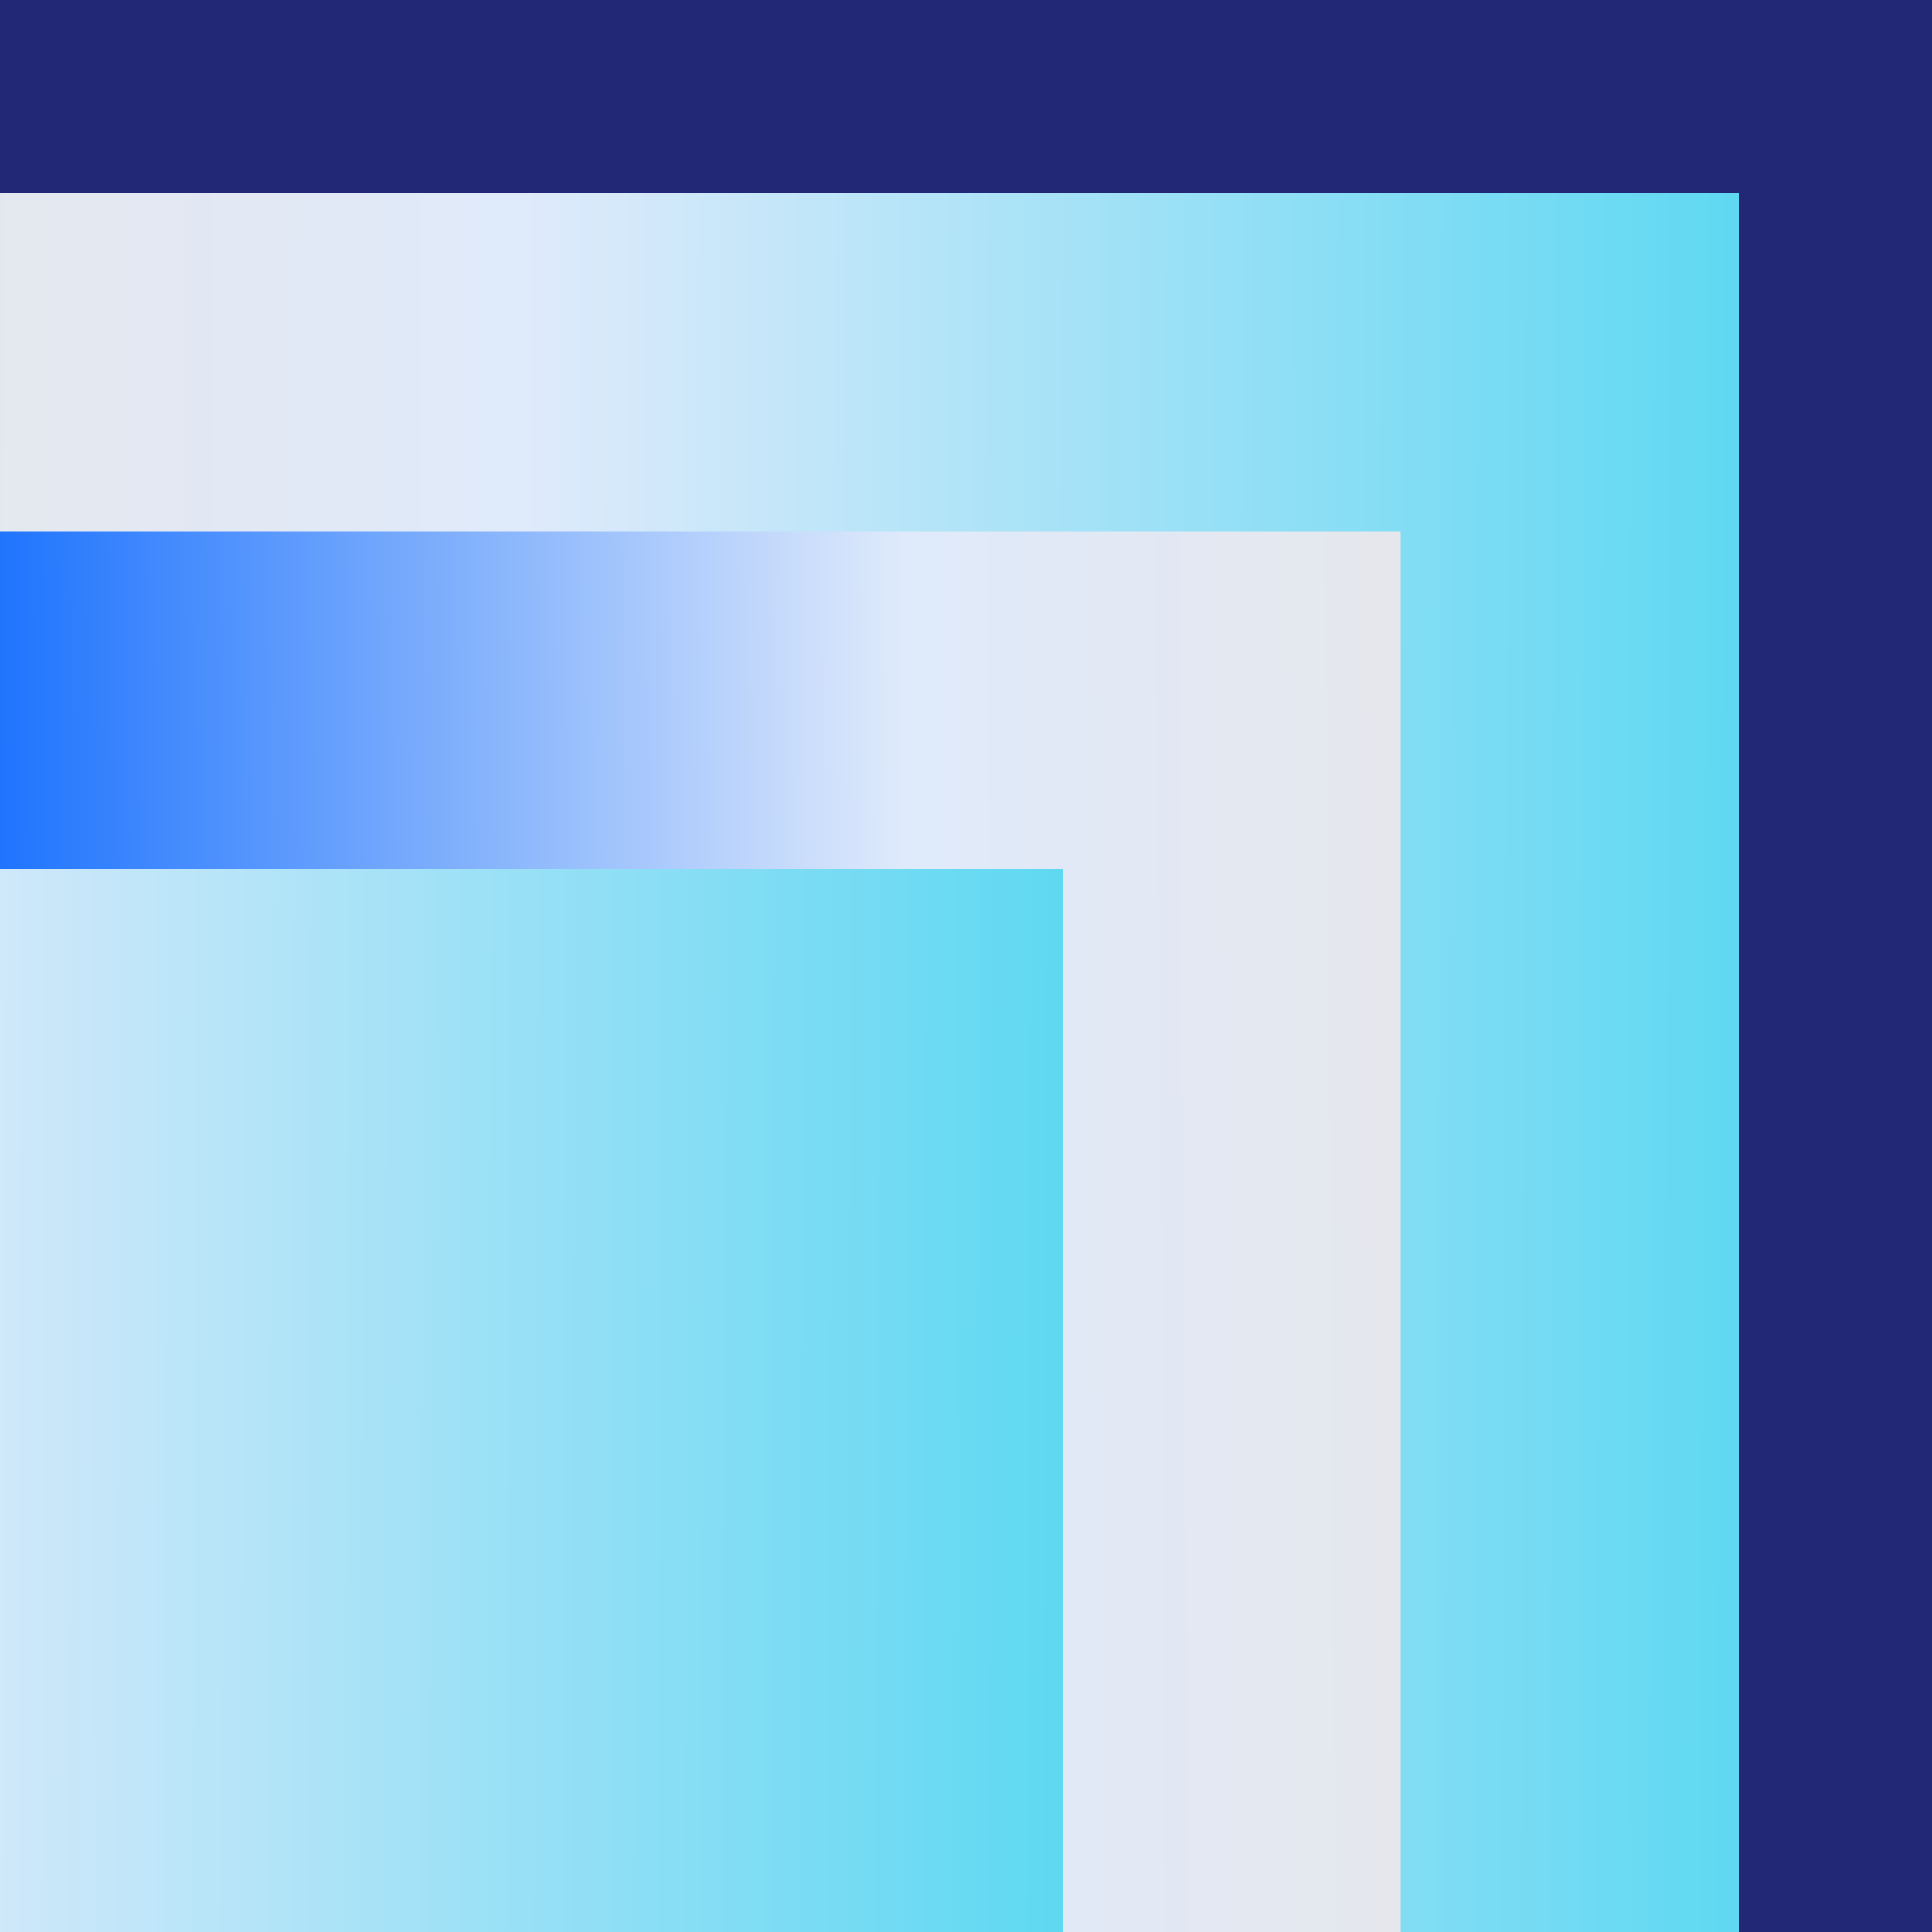<svg width="1600" height="1600" viewBox="0 0 1600 1600" fill="none" xmlns="http://www.w3.org/2000/svg">
<g clip-path="url(#clip0_1150_18334)">
<rect width="1600" height="1600" fill="#222875"/>
<path d="M1440 1600L-40 1600L-40 160L1440 160L1440 1600Z" fill="url(#paint0_linear_1150_18334)"/>
<path d="M1160 440L-40 440L-40 1600L1160 1600L1160 440Z" fill="url(#paint1_linear_1150_18334)"/>
<path d="M880 2160L-600 2160L-600 720L880 720L880 2160Z" fill="url(#paint2_linear_1150_18334)"/>
</g>
<defs>
<linearGradient id="paint0_linear_1150_18334" x1="1509.49" y1="879.303" x2="-779.43" y2="871.127" gradientUnits="userSpaceOnUse">
<stop stop-color="#56D7F1"/>
<stop offset="0.47" stop-color="#DFEAFB"/>
<stop offset="1" stop-color="#EEE3D8"/>
</linearGradient>
<linearGradient id="paint1_linear_1150_18334" x1="1731.85" y1="930.193" x2="-119.182" y2="943.645" gradientUnits="userSpaceOnUse">
<stop stop-color="#EEE3D8"/>
<stop offset="0.53" stop-color="#DFEAFB"/>
<stop offset="1" stop-color="#0061FE"/>
</linearGradient>
<linearGradient id="paint2_linear_1150_18334" x1="949.494" y1="1439.3" x2="-1339.43" y2="1431.13" gradientUnits="userSpaceOnUse">
<stop stop-color="#56D7F1"/>
<stop offset="0.47" stop-color="#DFEAFB"/>
<stop offset="1" stop-color="#EEE3D8"/>
</linearGradient>
<clipPath id="clip0_1150_18334">
<rect width="1600" height="1600" fill="white"/>
</clipPath>
</defs>
</svg>
